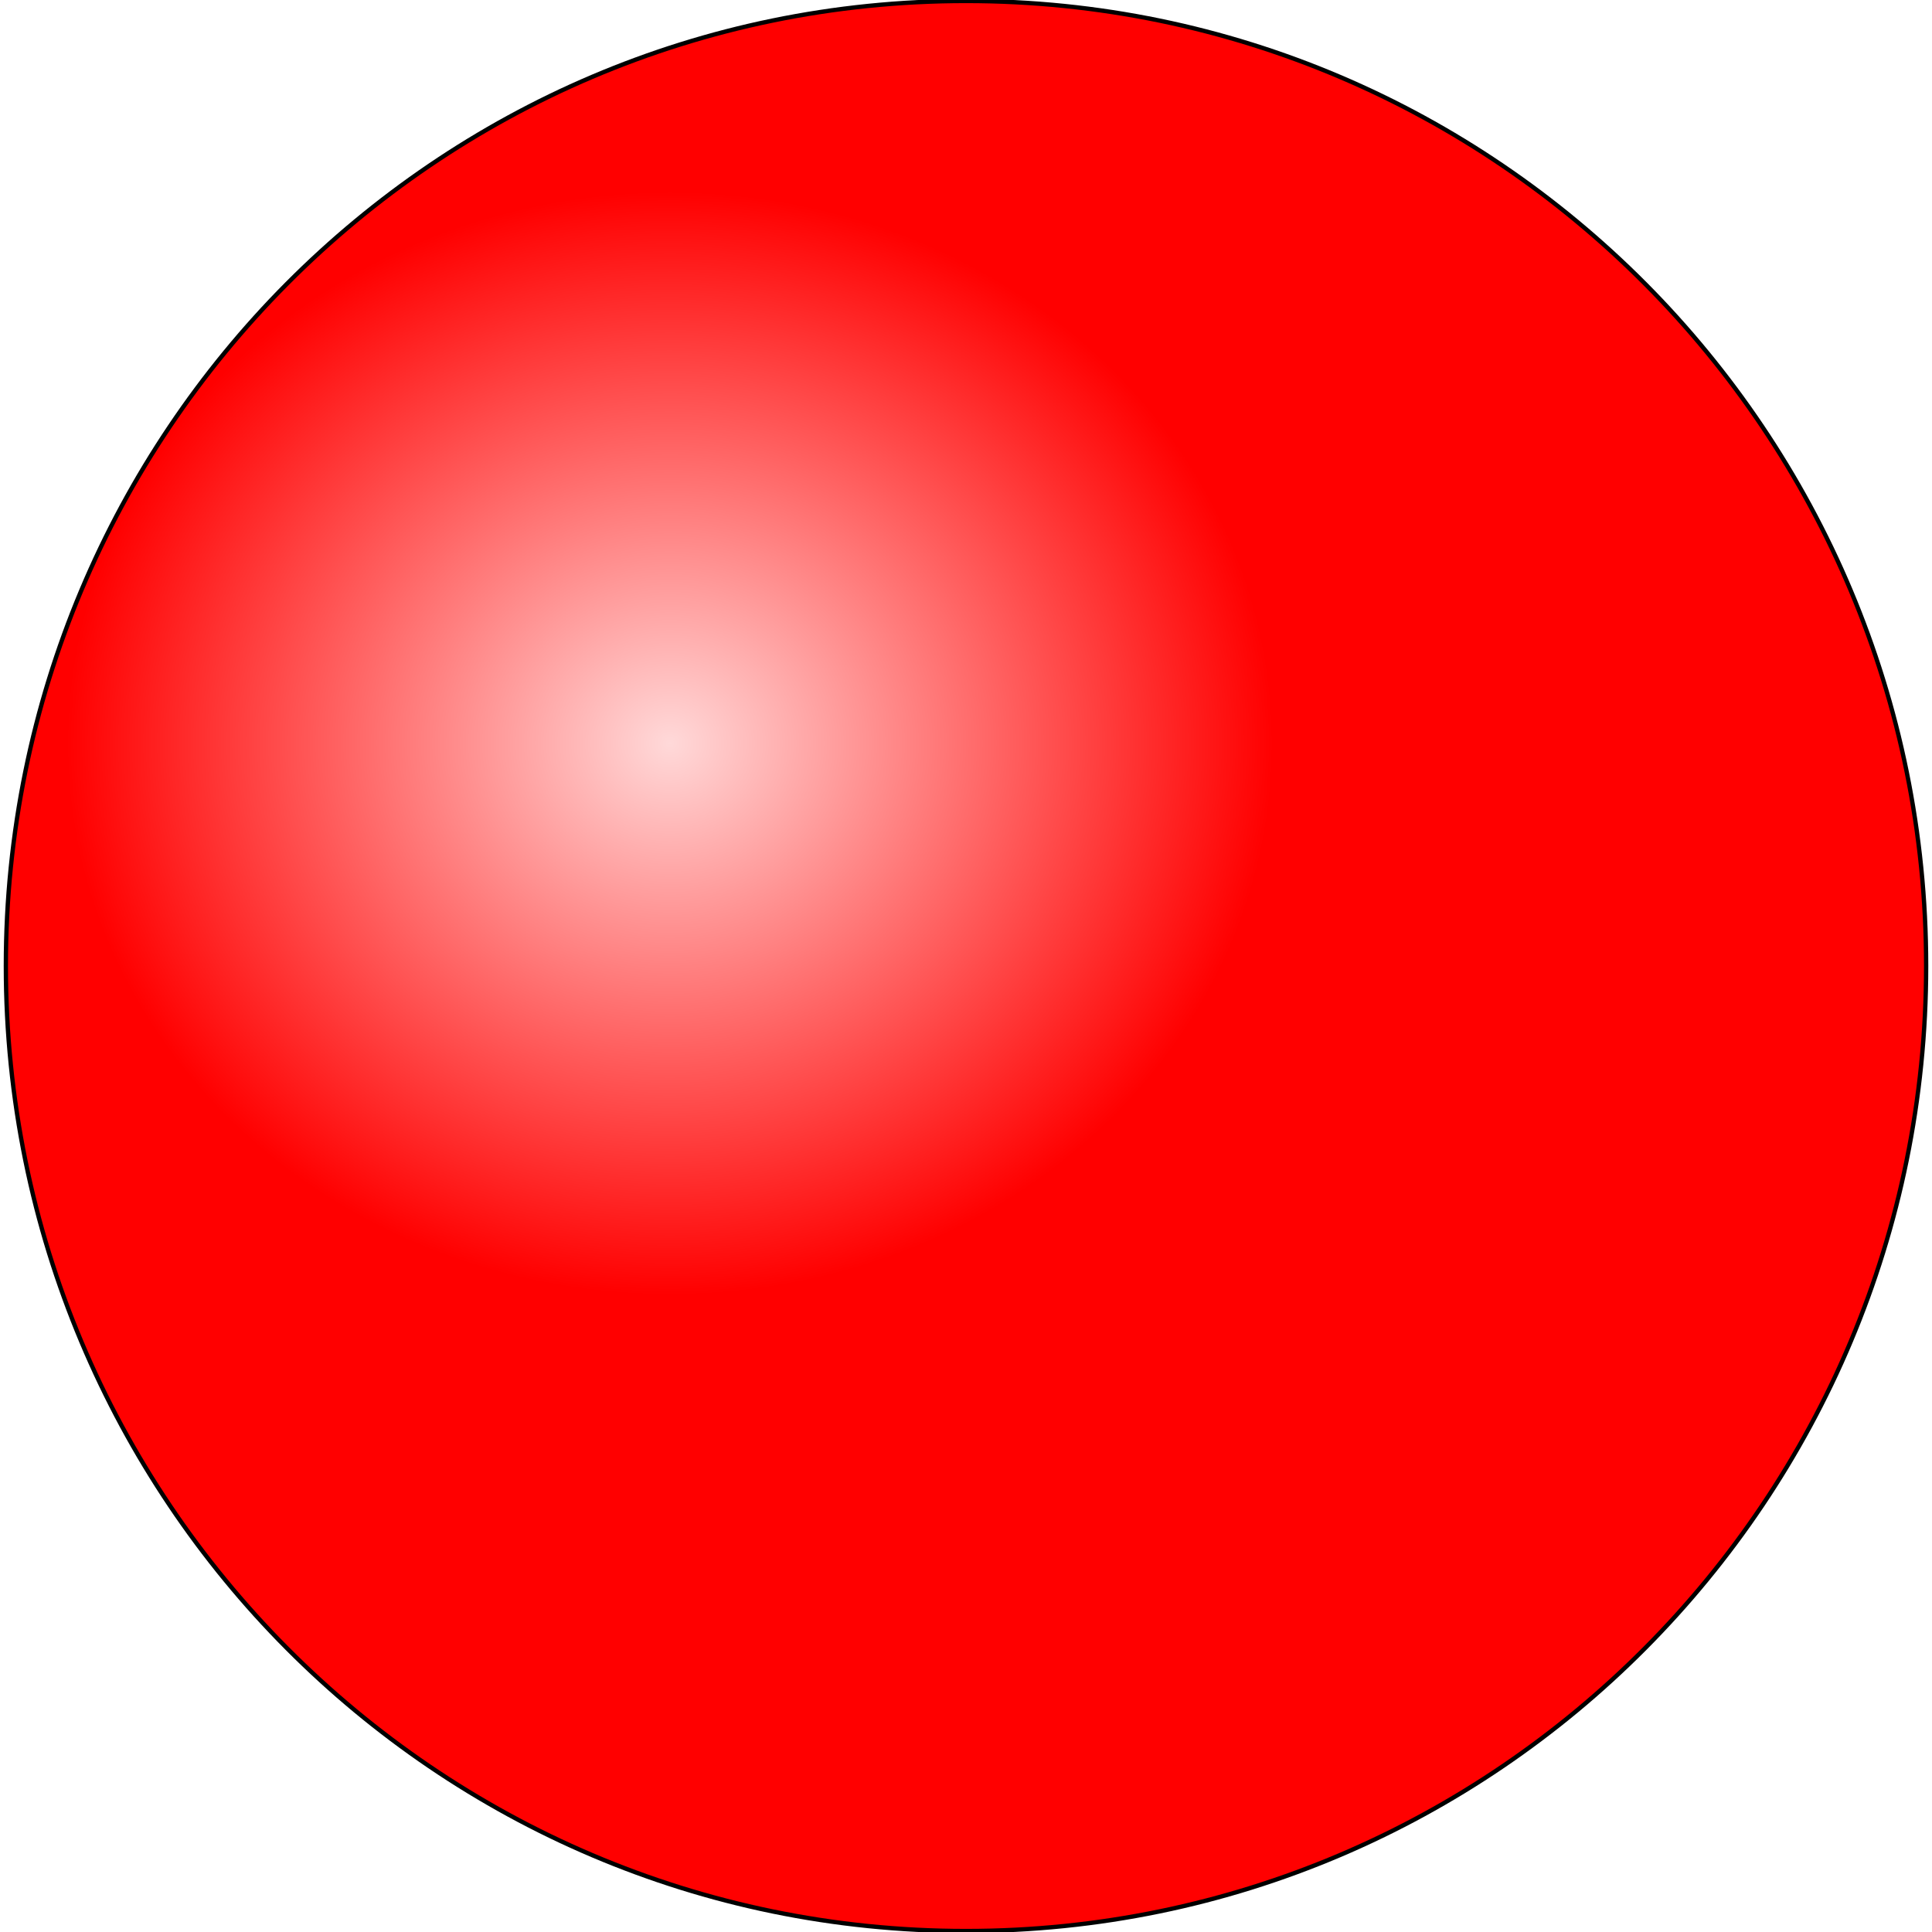 <!DOCTYPE svg PUBLIC "-//W3C//DTD SVG 1.1//EN" "http://www.w3.org/Graphics/SVG/1.1/DTD/svg11.dtd"><svg version="1.1" id="_x23__x23_Red_x5F_Pilot_x5F_Light2" xmlns="http://www.w3.org/2000/svg" xmlns:xlink="http://www.w3.org/1999/xlink" width="64px" height="64px" viewBox="0 0 112.5 112.5" enable-background="new 0 0 112.5 112.5" xml:space="preserve">
<g id="Group_Red_Pilot_Light2">
<path fill="#FF0000" stroke="#000000" stroke-width="0.25" d="M112.159,56.249c0-31.027-25.031-56.192-55.909-56.192  c-30.876,0-55.909,25.166-55.909,56.192c0,31.03,25.033,56.194,55.909,56.194C87.128,112.443,112.159,87.279,112.159,56.249z" />
<radialGradient id="SVGID_1_" cx="47.97" cy="39.952" r="14.076" gradientTransform="matrix(2.495 0 0 2.282 -80.674 -47.887)" gradientUnits="userSpaceOnUse">
	<stop offset="0" style="stop-color:#FFD9D9" />
	<stop offset="1" style="stop-color:#FF0000" />
</radialGradient>
<ellipse fill="url(#SVGID_1_)" cx="38.993" cy="43.266" rx="35.114" ry="32.115" />
</g>
</svg>